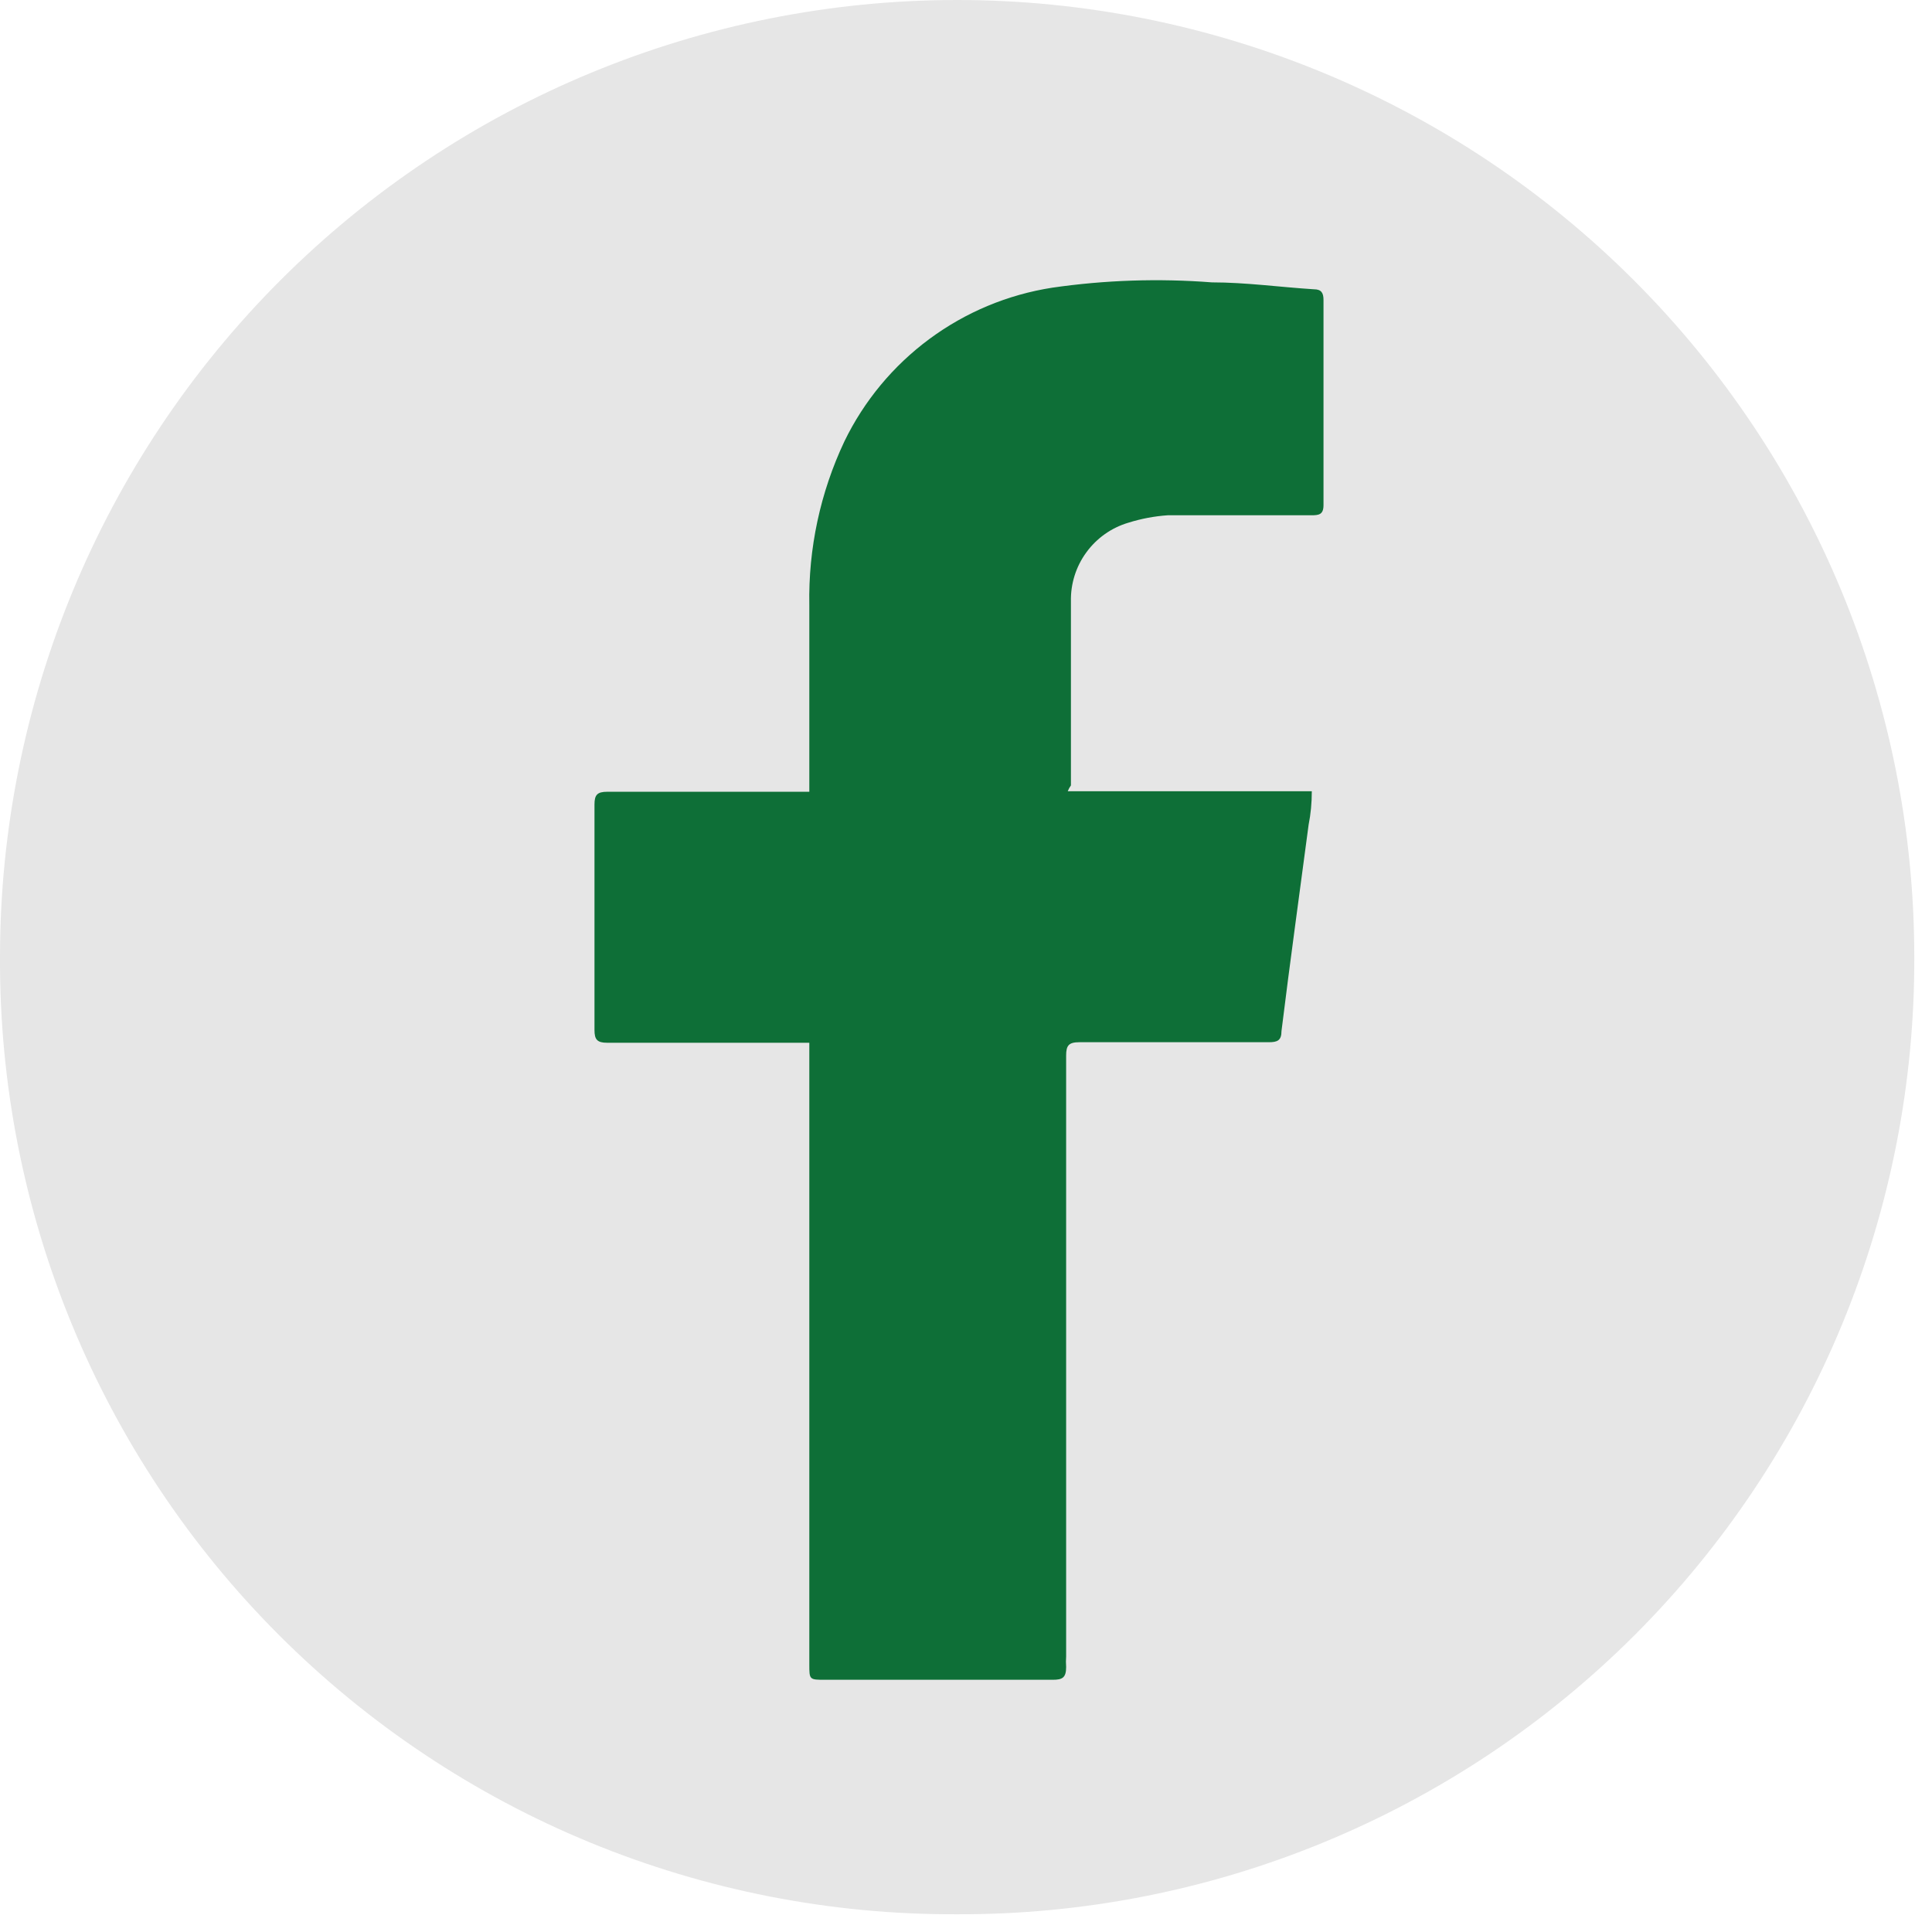 <svg width="71" height="71" viewBox="0 0 71 71" fill="none" xmlns="http://www.w3.org/2000/svg">
<path d="M35.175 0C44.503 0 53.45 3.706 60.046 10.302C66.643 16.899 70.349 25.845 70.349 35.174C70.364 39.798 69.465 44.379 67.703 48.653C65.941 52.928 63.35 56.811 60.081 60.081C56.812 63.35 52.928 65.94 48.653 67.702C44.379 69.465 39.798 70.364 35.175 70.348C30.55 70.369 25.966 69.473 21.689 67.713C17.413 65.953 13.527 63.362 10.257 60.092C6.986 56.822 4.396 52.936 2.636 48.659C0.875 44.382 -0.02 39.799 0 35.174C0 25.845 3.706 16.899 10.303 10.302C16.899 3.706 25.846 0 35.175 0Z" fill="#E6E6E6"/>
<path d="M39.239 29.078H48.208C48.208 29.507 48.169 29.918 48.091 30.309C47.759 32.829 47.407 35.35 47.094 37.891C47.094 38.242 46.938 38.301 46.626 38.301H39.669C39.278 38.301 39.18 38.418 39.18 38.789C39.18 46.157 39.18 53.504 39.18 60.871C39.17 61.001 39.17 61.132 39.18 61.262C39.18 61.653 39.044 61.731 38.692 61.731C37.207 61.731 35.722 61.731 34.236 61.731H30.328C29.742 61.731 29.742 61.731 29.742 61.164V38.321H22.316C21.945 38.321 21.847 38.203 21.847 37.852C21.847 35.096 21.847 32.341 21.847 29.566C21.847 29.214 21.945 29.097 22.316 29.097H29.742V22.238C29.703 20.159 30.144 18.1 31.032 16.219C31.754 14.731 32.827 13.439 34.157 12.456C35.488 11.472 37.037 10.826 38.672 10.572C40.613 10.291 42.579 10.226 44.535 10.377C45.785 10.377 47.036 10.552 48.287 10.631C48.56 10.631 48.638 10.767 48.638 11.021C48.638 13.542 48.638 16.063 48.638 18.564C48.638 18.916 48.462 18.936 48.189 18.936C46.43 18.936 44.672 18.936 42.913 18.936C42.422 18.97 41.936 19.062 41.467 19.209C40.846 19.393 40.304 19.776 39.923 20.299C39.541 20.821 39.342 21.454 39.356 22.101C39.356 24.349 39.356 26.615 39.356 28.863C39.309 28.929 39.269 29.001 39.239 29.078Z" fill="#0E6F37"/>
</svg>
